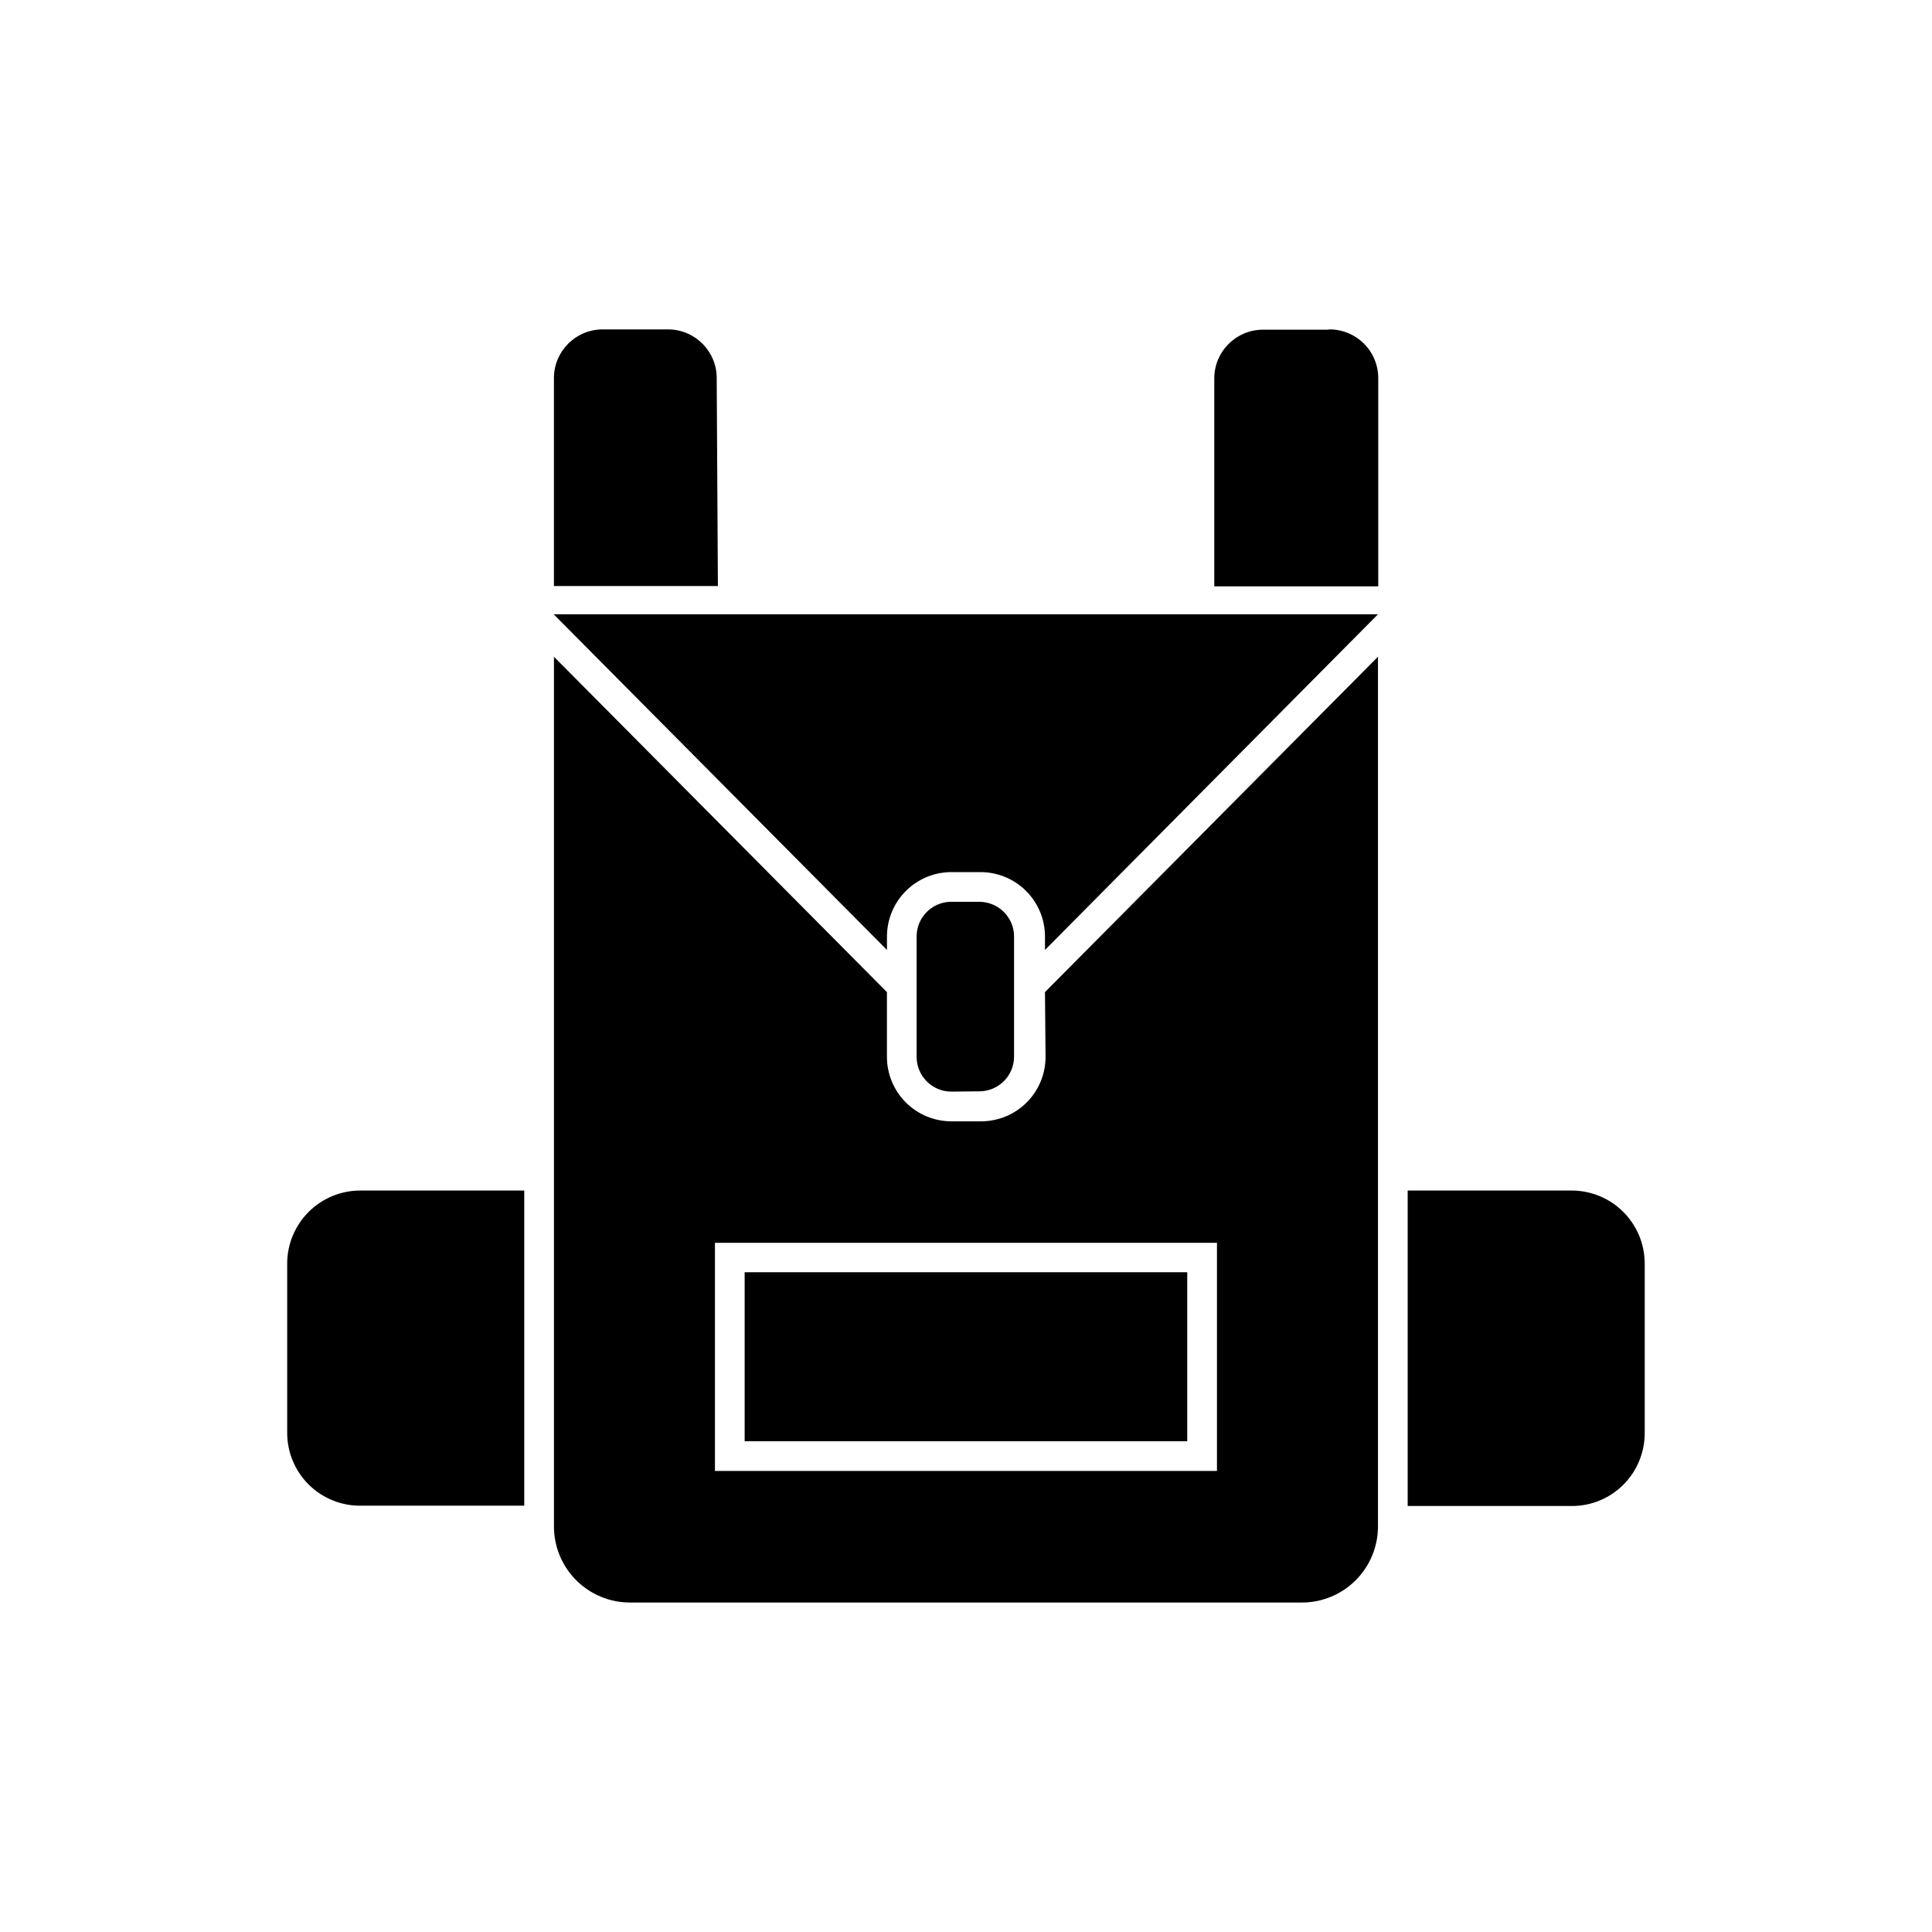 <?xml version="1.0" encoding="UTF-8"?>
<!-- The Best Svg Icon site in the world: iconSvg.co, Visit us! https://iconsvg.co -->
<svg fill="#000000" width="800px" height="800px" version="1.1" viewBox="144 144 512 512" xmlns="http://www.w3.org/2000/svg">
 <path d="m290.81 306.79h218.37l-88.246 88.953v-3.621c-0.02-4.516-1.828-8.84-5.031-12.027-3.199-3.188-7.535-4.977-12.051-4.977h-7.871c-4.488 0.043-8.781 1.852-11.949 5.031-3.168 3.184-4.957 7.484-4.977 11.973v3.621l-88.246-88.875zm130.12 100.13 88.246-88.875v230.49c0 5.344-2.125 10.473-5.902 14.25-3.781 3.781-8.906 5.902-14.25 5.902h-178.07c-5.344 0-10.469-2.121-14.25-5.902-3.777-3.777-5.902-8.906-5.902-14.25v-230.49l88.246 88.875v17.16c0 4.531 1.801 8.875 5.004 12.078 3.203 3.207 7.547 5.004 12.078 5.004h7.871c4.531 0 8.879-1.797 12.082-5.004 3.203-3.203 5-7.547 5-12.078zm45.578 66.441h-133.04v60.457h133.04zm93.992-13.855h-43.453v83.602h43.453c5.117 0.02 10.031-1.992 13.66-5.594 3.633-3.602 5.684-8.5 5.707-13.617v-45.184c-0.043-5.109-2.102-9.992-5.727-13.59-3.629-3.598-8.531-5.617-13.641-5.617zm-340.39 19.207v45.105c0.023 5.117 2.074 10.012 5.707 13.617 3.629 3.602 8.543 5.613 13.66 5.59h43.453v-83.52h-43.453c-5.109 0-10.012 2.019-13.637 5.617-3.629 3.598-5.688 8.48-5.731 13.59zm238.52 2.441h-117.29v44.789h117.29zm-55.105-47.941c5.09 0 9.211-4.125 9.211-9.211v-31.883c-0.043-5.055-4.152-9.129-9.211-9.129h-7.871c-4.871 0.25-8.703 4.254-8.738 9.129v31.961c0 5.086 4.125 9.211 9.211 9.211zm-69.59-188.93h0.004c0.043-7.07-5.606-12.859-12.676-12.988h-17.555c-7.129 0-12.91 5.781-12.91 12.91v55.105h43.453zm162.01-12.91h-17.238c-7.129 0-12.91 5.781-12.91 12.91v55.105h43.453v-55.105c0.023-3.449-1.34-6.766-3.781-9.207-2.441-2.441-5.754-3.801-9.207-3.781z"/>
</svg>